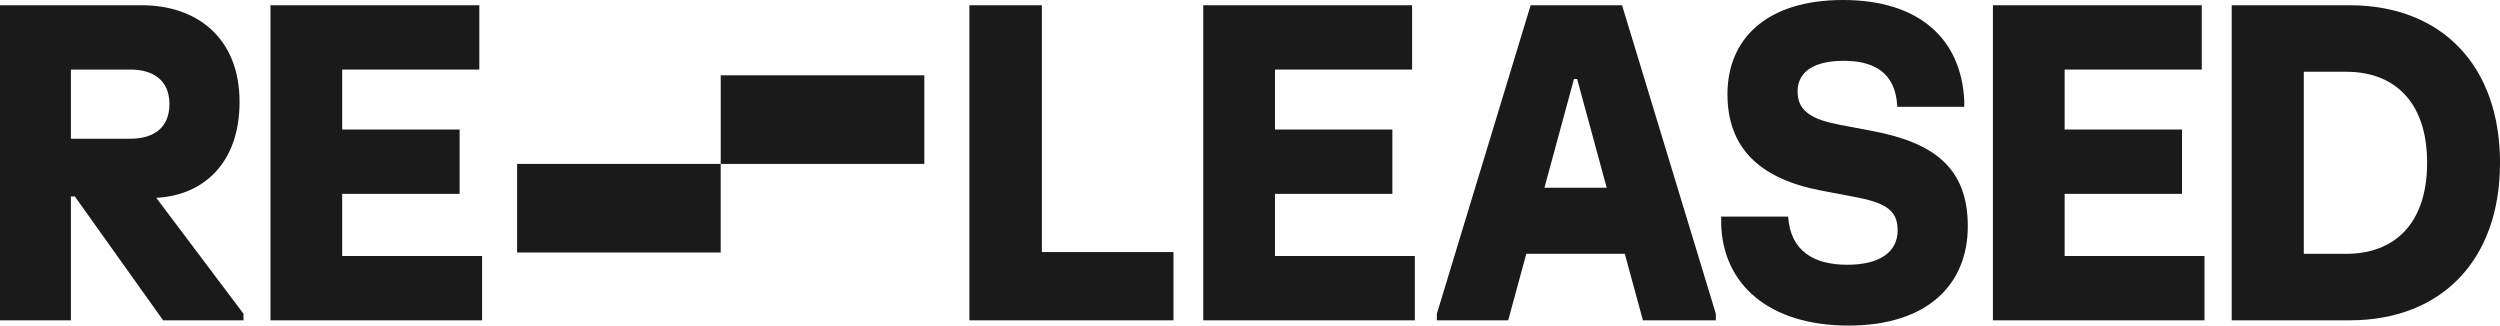 <svg width="215" height="28" viewBox="0 0 215 28" fill="none" xmlns="http://www.w3.org/2000/svg">
<path d="M83.367 0.451H89.602V21.677H100.92V27.548H83.367V0.451Z" fill="#1A1A1A"/>
<path d="M103.48 0.451H121.44V5.983H109.648V11.139H119.745V16.672H109.648V22.016H121.677V27.548H103.48V0.451Z" fill="#1A1A1A"/>
<path d="M131.635 0.451H139.497L147.562 26.983V27.548H141.293L139.733 21.828H131.262L129.704 27.548H123.57V26.983L131.635 0.451ZM132.821 16.145H138.175L135.633 6.793H135.362L132.821 16.145Z" fill="#1A1A1A"/>
<path d="M148.561 8.091C148.561 3.387 151.881 0 158.49 0C165.098 0 168.656 3.387 168.926 8.618V9.183H163.166C163.03 6.134 161.031 5.231 158.558 5.231C156.051 5.231 154.593 6.134 154.593 7.866C154.593 9.597 155.88 10.293 158.286 10.745L161.064 11.271C166.385 12.288 169.231 14.489 169.231 19.457C169.231 24.425 165.809 28 158.964 28C152.119 28 148.121 24.425 148.02 19.194V18.629H153.78C153.983 21.64 156.051 22.769 158.863 22.769C161.709 22.769 163.199 21.64 163.199 19.796C163.199 17.989 162.014 17.406 159.404 16.917L156.626 16.39C151.408 15.393 148.561 12.796 148.561 8.091Z" fill="#1A1A1A"/>
<path d="M171.391 0.451H189.35V5.983H177.558V11.139H187.655V16.672H177.558V22.016H189.587V27.548H171.391V0.451Z" fill="#1A1A1A"/>
<path d="M202.057 0.451C209.986 0.451 215.001 5.645 215.001 14C215.001 22.354 209.986 27.548 202.057 27.548H191.926V0.451H202.057ZM198.126 21.828H201.786C205.853 21.828 208.732 19.306 208.732 14C208.732 8.693 205.853 6.172 201.786 6.172H198.126V21.828Z" fill="#1A1A1A"/>
<path d="M12.199 0.451C16.892 0.451 20.602 3.217 20.602 8.768C20.602 14.075 17.434 16.822 13.436 17.01L20.941 26.983V27.548H14.029L6.438 16.897H6.099V27.548H0V0.451H12.199ZM6.099 11.93H11.216C13.232 11.93 14.571 10.97 14.571 8.957C14.571 6.943 13.232 5.983 11.216 5.983H6.099V11.93Z" fill="#1A1A1A"/>
<path d="M23.262 0.451H41.221V5.983H29.429V11.139H39.527V16.672H29.429V22.016H41.458V27.548H23.262V0.451Z" fill="#1A1A1A"/>
<path d="M61.982 14.096L79.492 14.096V6.477L61.982 6.477V14.096Z" fill="#1A1A1A"/>
<path d="M44.47 21.715L61.98 21.715V14.096L44.47 14.096V21.715Z" fill="#1A1A1A"/>
</svg>
